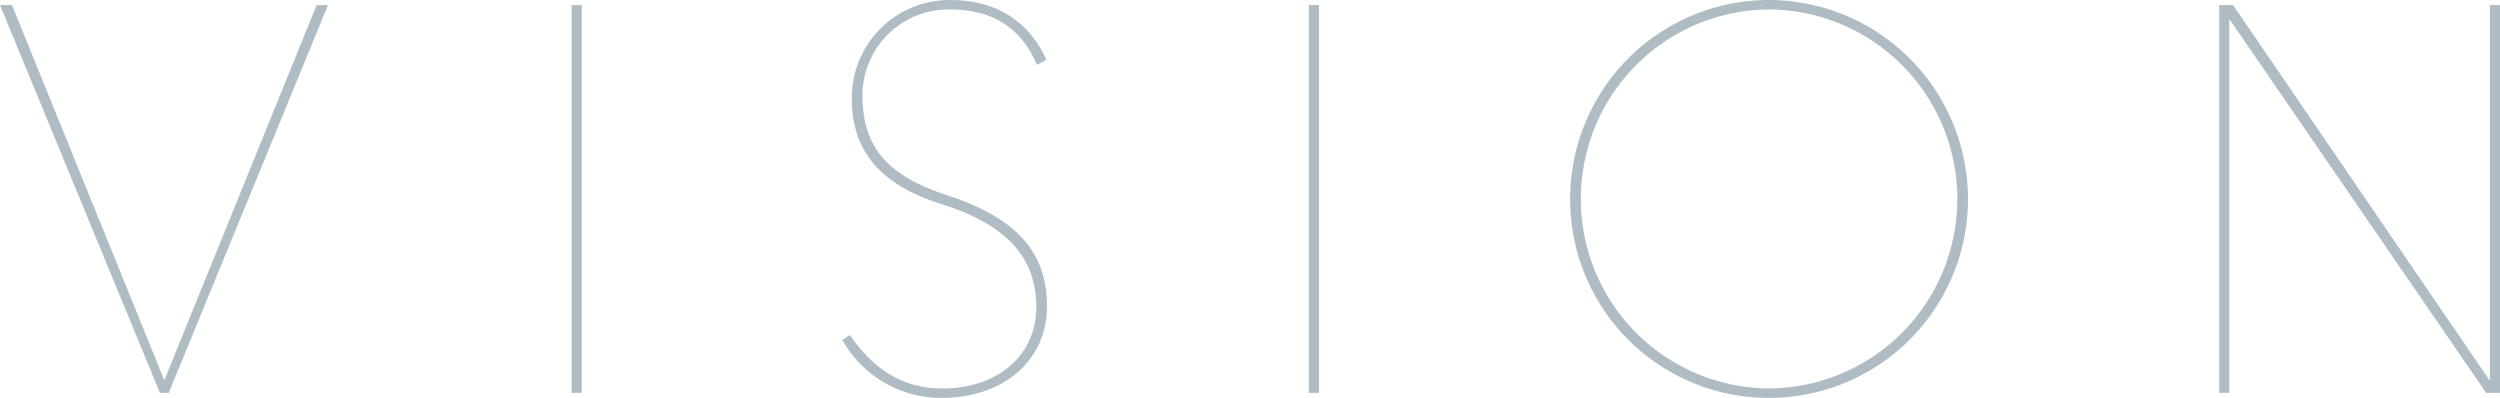 <svg xmlns="http://www.w3.org/2000/svg" width="254.144" height="40.448" viewBox="0 0 254.144 40.448"><path d="M18.56,0,34.752-39.424H33.6L18.112-1.28,2.624-39.424H1.408L17.664,0ZM60.544,0V-39.424H59.52V0Zm46.208-8.7c0,4.864-3.9,8.256-9.536,8.256-3.712,0-6.848-1.664-9.408-5.44l-.768.512A11.5,11.5,0,0,0,97.152.512c6.144,0,10.688-3.712,10.688-9.28,0-5.056-2.5-8.832-10.176-11.328-6.208-2.048-8.576-4.992-8.576-10.176a8.736,8.736,0,0,1,8.9-8.7c4.8,0,7.424,2.3,8.832,5.632l.96-.512c-1.984-4.416-5.7-6.08-9.728-6.08A9.933,9.933,0,0,0,88-29.888c0,5.312,2.944,8.768,9.088,10.688C104.384-16.9,106.752-13.248,106.752-8.7ZM135.488,0V-39.424h-1.024V0Zm45.76-39.936a20.226,20.226,0,0,0-20.224,20.224A20.185,20.185,0,0,0,181.248.512a20.226,20.226,0,0,0,20.224-20.224A20.267,20.267,0,0,0,181.248-39.936Zm0,39.488a19.257,19.257,0,0,1-19.136-19.264,19.257,19.257,0,0,1,19.136-19.264,19.257,19.257,0,0,1,19.136,19.264A19.257,19.257,0,0,1,181.248-.448Zm73.28-38.976V-1.216L228.416-39.424h-1.408V0h1.024V-38.016L254.144,0h1.408V-39.424Z" transform="translate(-1.408 39.936)" fill="#afbcc4"/></svg>